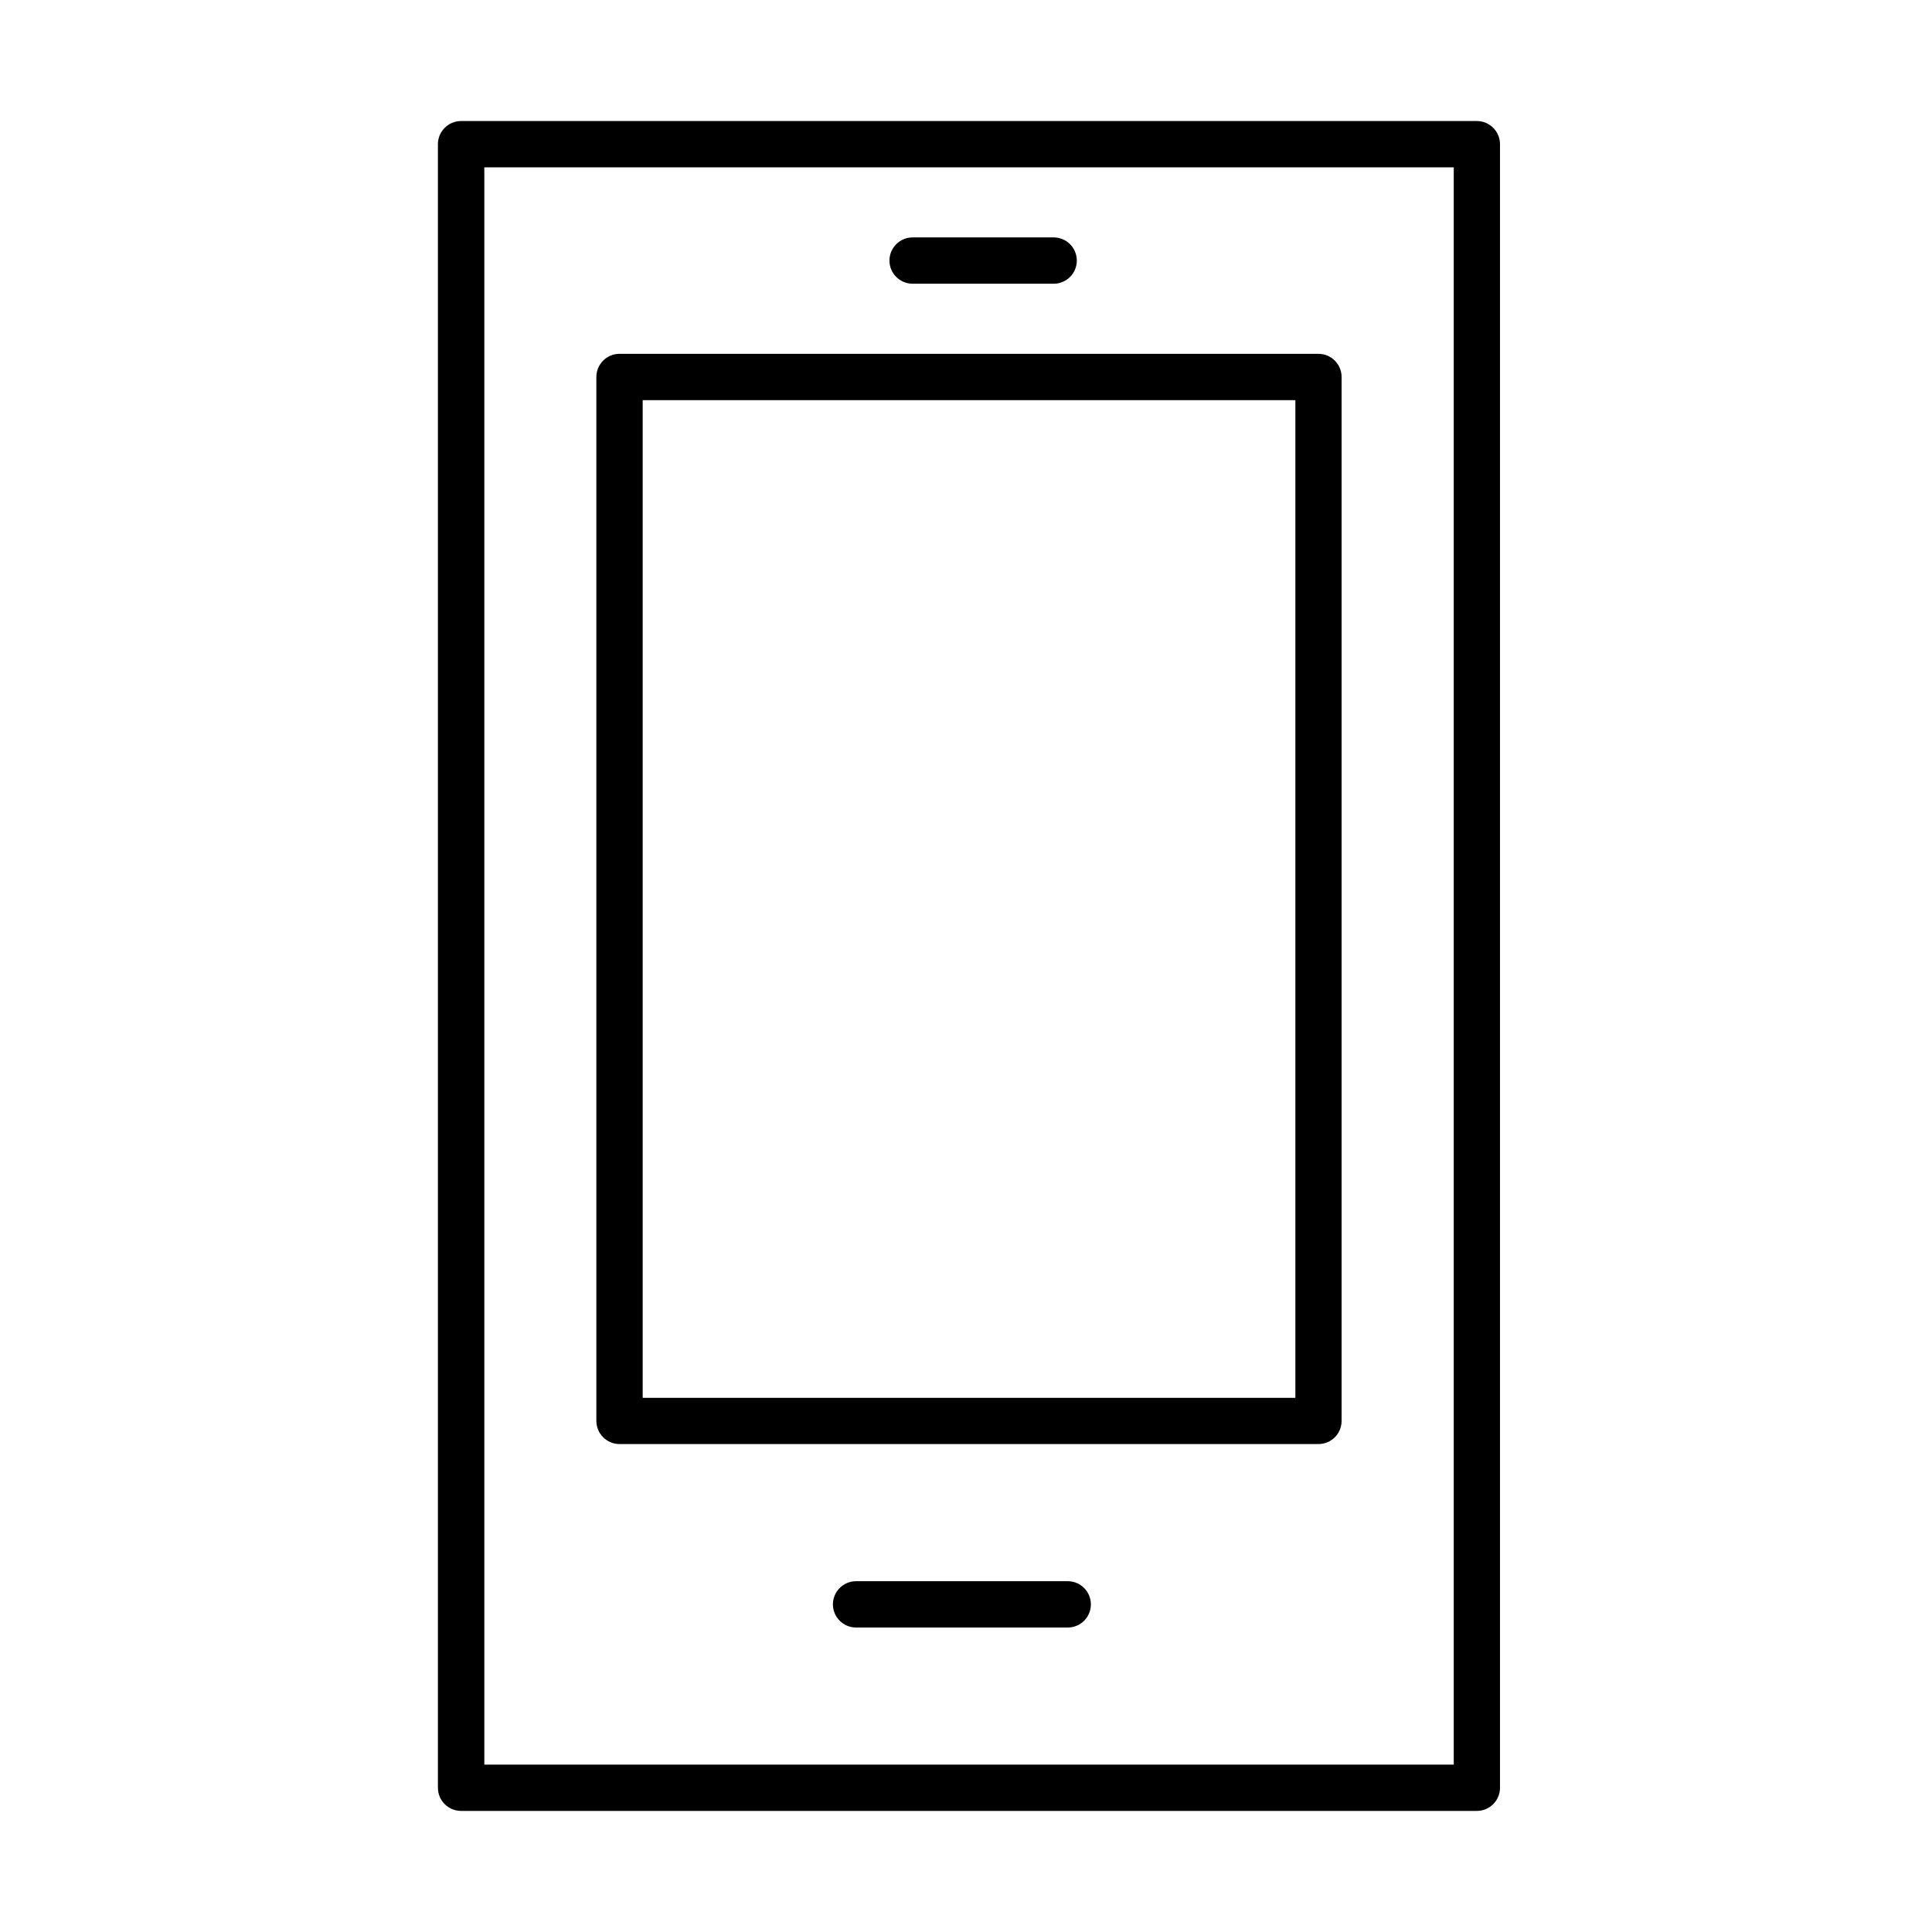 <?xml version="1.0" encoding="UTF-8"?>
<!-- Uploaded to: ICON Repo, www.iconrepo.com, Generator: ICON Repo Mixer Tools -->
<svg fill="#000000" width="800px" height="800px" version="1.1" viewBox="144 144 512 512" xmlns="http://www.w3.org/2000/svg">
 <g>
  <path d="m535.38 623.91h-269.19c-3.387 0-6.137-2.75-6.137-6.137v-435.56c0-3.387 2.75-6.137 6.137-6.137h269.19c3.387 0 6.137 2.75 6.137 6.137v435.56c0 3.387-2.75 6.137-6.137 6.137zm-263.03-12.273h256.91v-423.29h-256.91z"/>
  <path d="m493.4 526.69h-185.22c-3.387 0-6.137-2.746-6.137-6.137v-276.65c0-3.387 2.75-6.137 6.137-6.137h185.22c3.387 0 6.137 2.75 6.137 6.137v276.65c0 3.414-2.75 6.137-6.137 6.137zm-179.08-12.246h172.97v-264.4h-172.97z"/>
  <path d="m426.96 575.31h-56.09c-3.387 0-6.137-2.75-6.137-6.137s2.75-6.137 6.137-6.137h56.09c3.387 0 6.133 2.75 6.133 6.137s-2.723 6.137-6.133 6.137z"/>
  <path d="m423.23 219.19h-37.379c-3.387 0-6.137-2.75-6.137-6.137s2.75-6.137 6.137-6.137h37.379c3.391 0 6.137 2.75 6.137 6.137s-2.746 6.137-6.137 6.137z"/>
 </g>
</svg>